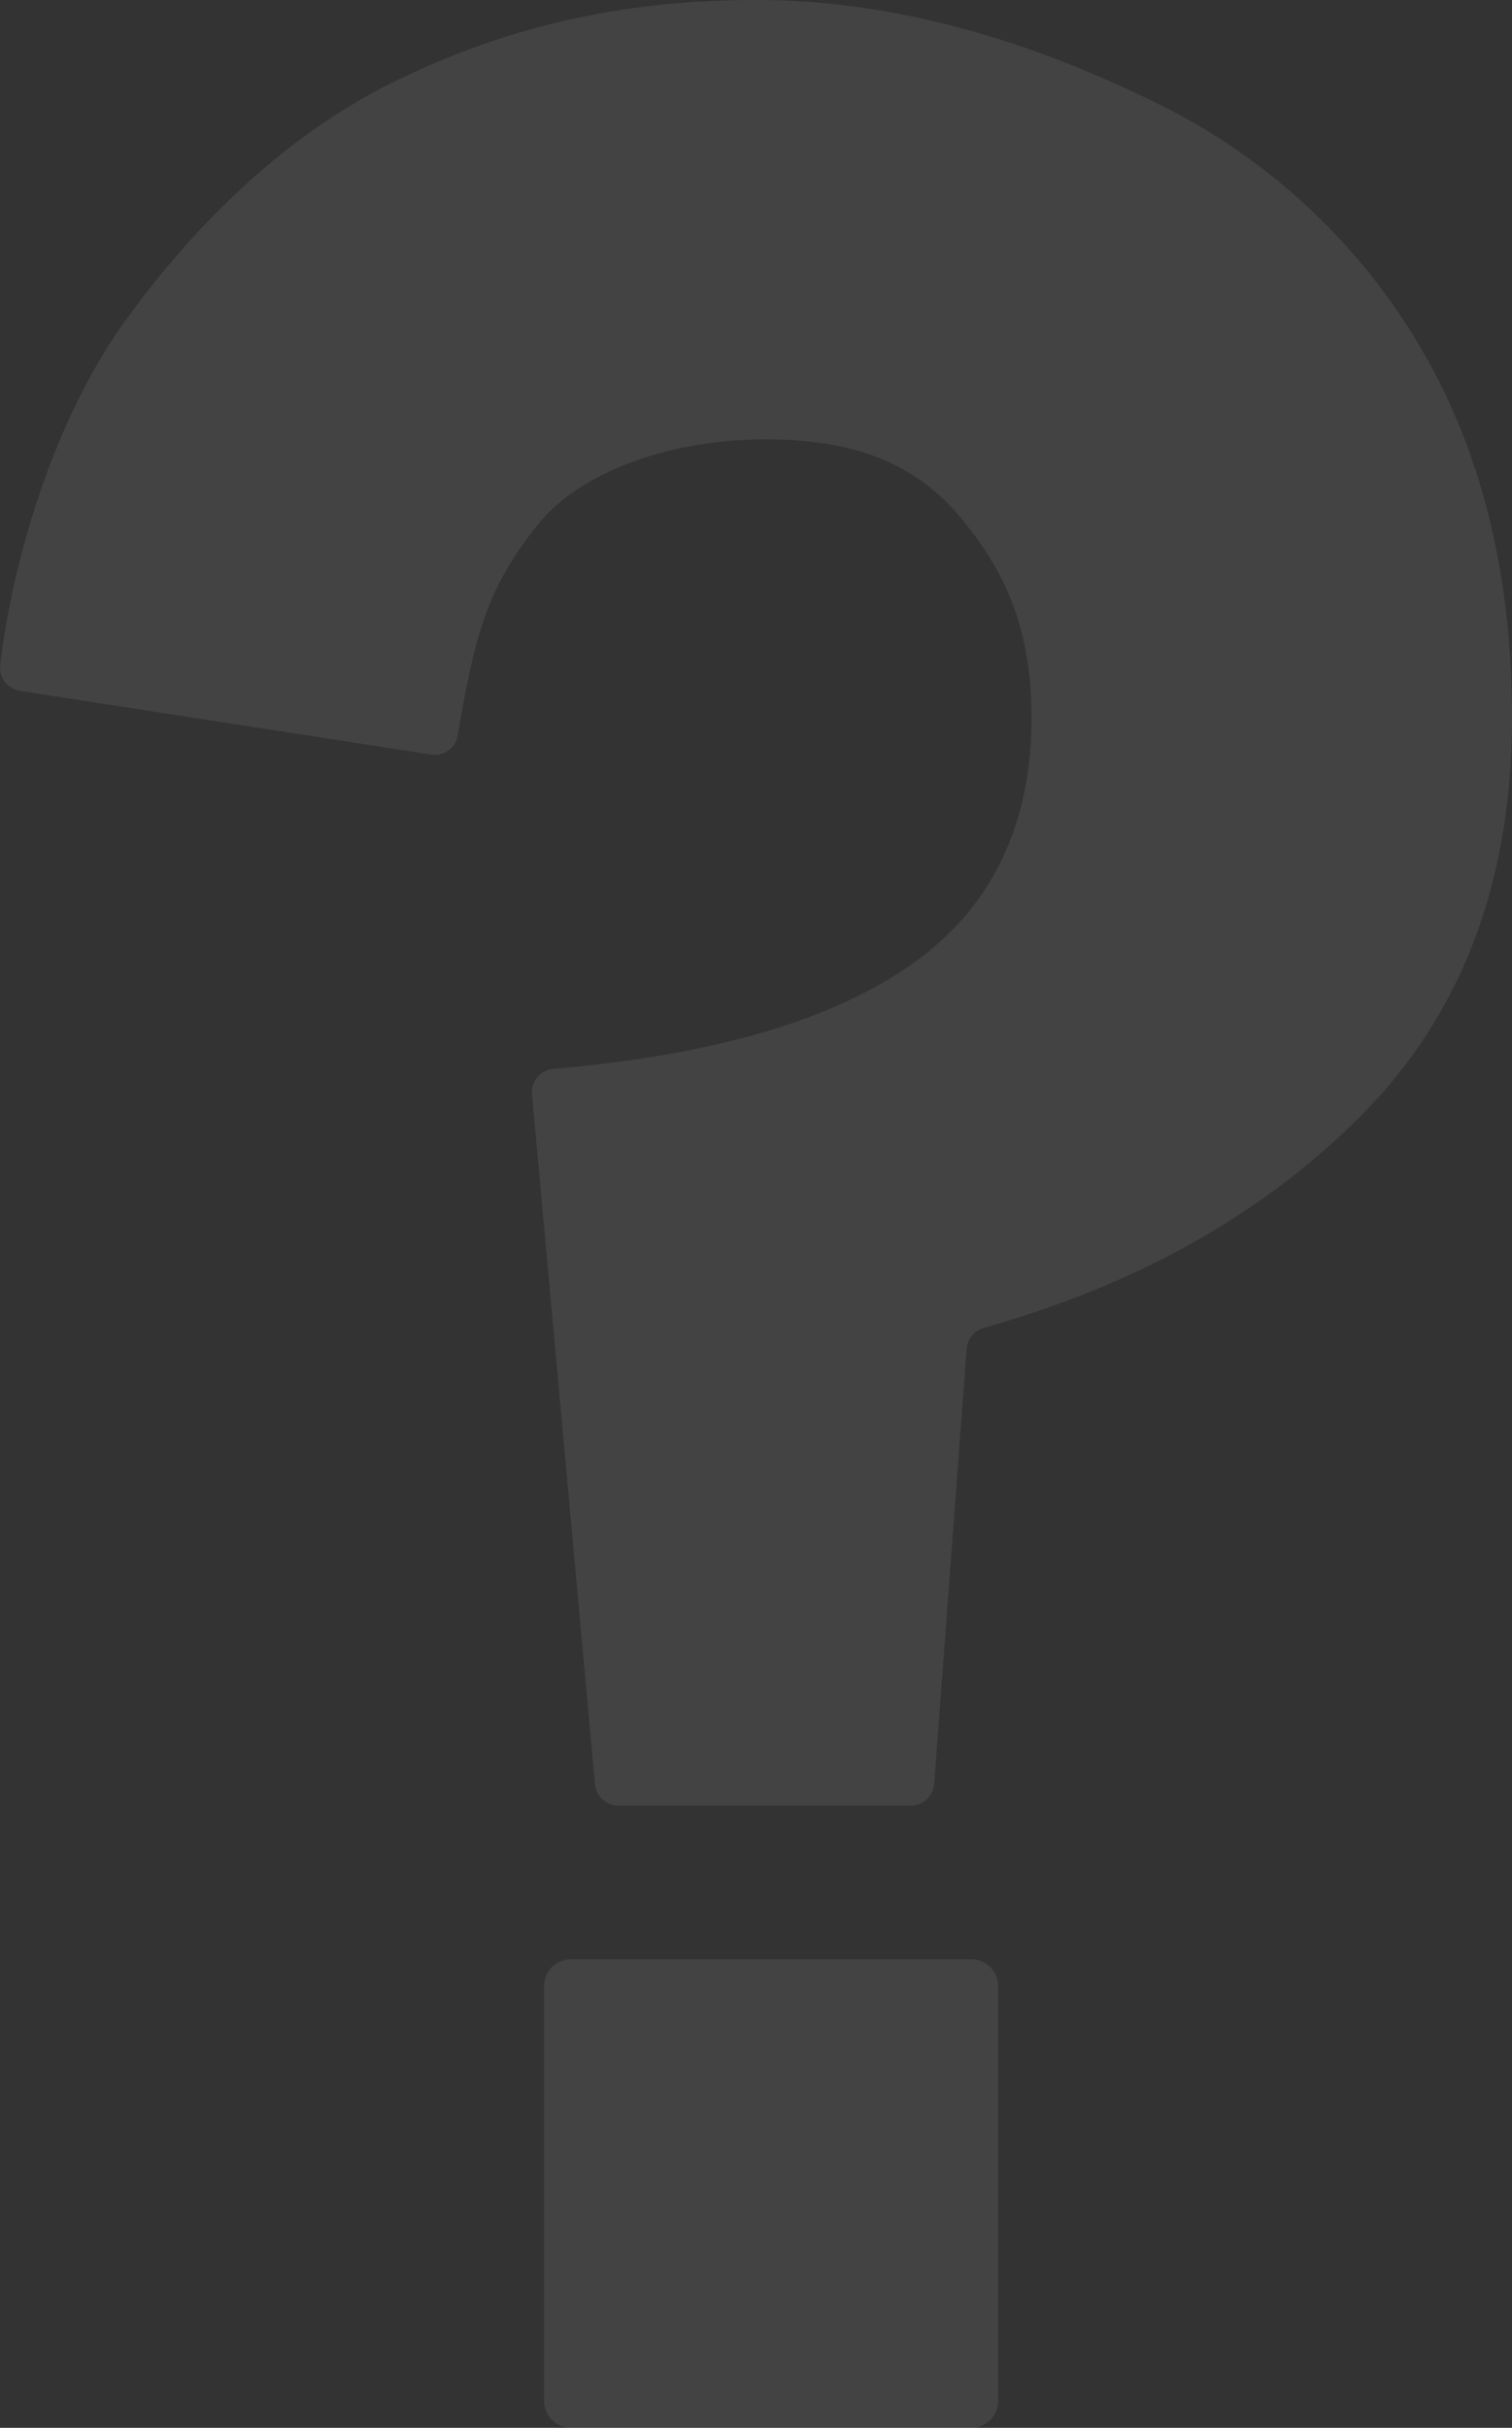 <svg xmlns="http://www.w3.org/2000/svg" xmlns:xlink="http://www.w3.org/1999/xlink" width="175.979" height="282.533" viewBox="0 0 175.979 282.533">
  <rect x="0" y="0" width="175.979" height="282.533" fill="#333333" stroke="none"/>
  <defs>
    <clipPath id="clip-path">
      <rect id="長方形_35" data-name="長方形 35" width="175.979" height="282.533" fill="#fff"/>
    </clipPath>
  </defs>
  <g id="グループ_2353" data-name="グループ 2353" transform="translate(0)" opacity="0.08">
    <g id="グループ_28" data-name="グループ 28" transform="translate(0)" clip-path="url(#clip-path)">
      <path id="パス_214" data-name="パス 214" d="M69.248,207.628l-7.331-80.259a2.757,2.757,0,0,1,2.528-2.989q27.115-2.314,41.013-11.71,14.591-9.868,14.6-29.195c0-10.416-3.169-17.212-8.373-23.38s-12.247-8.971-22.664-8.971-21.25,3.493-26.4,9.909c-5.842,7.271-7.322,12.581-9.364,24.654a2.7,2.7,0,0,1-3.105,2.121L2.334,80.4A2.739,2.739,0,0,1,.02,77.385c1.654-13.72,6.871-29.313,14.355-39.76,7.948-11.1,18.524-21.695,31.271-28S71.87,0,88.048,0c16.994,0,32.83,5.28,45.988,11.719a72.6,72.6,0,0,1,30.842,27.962q11.1,18.3,11.1,43.795,0,28.787-17.682,46.466-17.091,17.089-43.776,24.575a2.751,2.751,0,0,0-2.013,2.434l-3.777,50.631a2.75,2.75,0,0,1-2.742,2.545h-34a2.751,2.751,0,0,1-2.739-2.5m43.788,74.906H66.462a3.142,3.142,0,0,1-3.142-3.142V231.137A3.143,3.143,0,0,1,66.462,228h46.573a3.142,3.142,0,0,1,3.142,3.142v48.254a3.142,3.142,0,0,1-3.142,3.142" transform="translate(0 0)" fill="#fff"/>
    </g>
  </g>
</svg>

